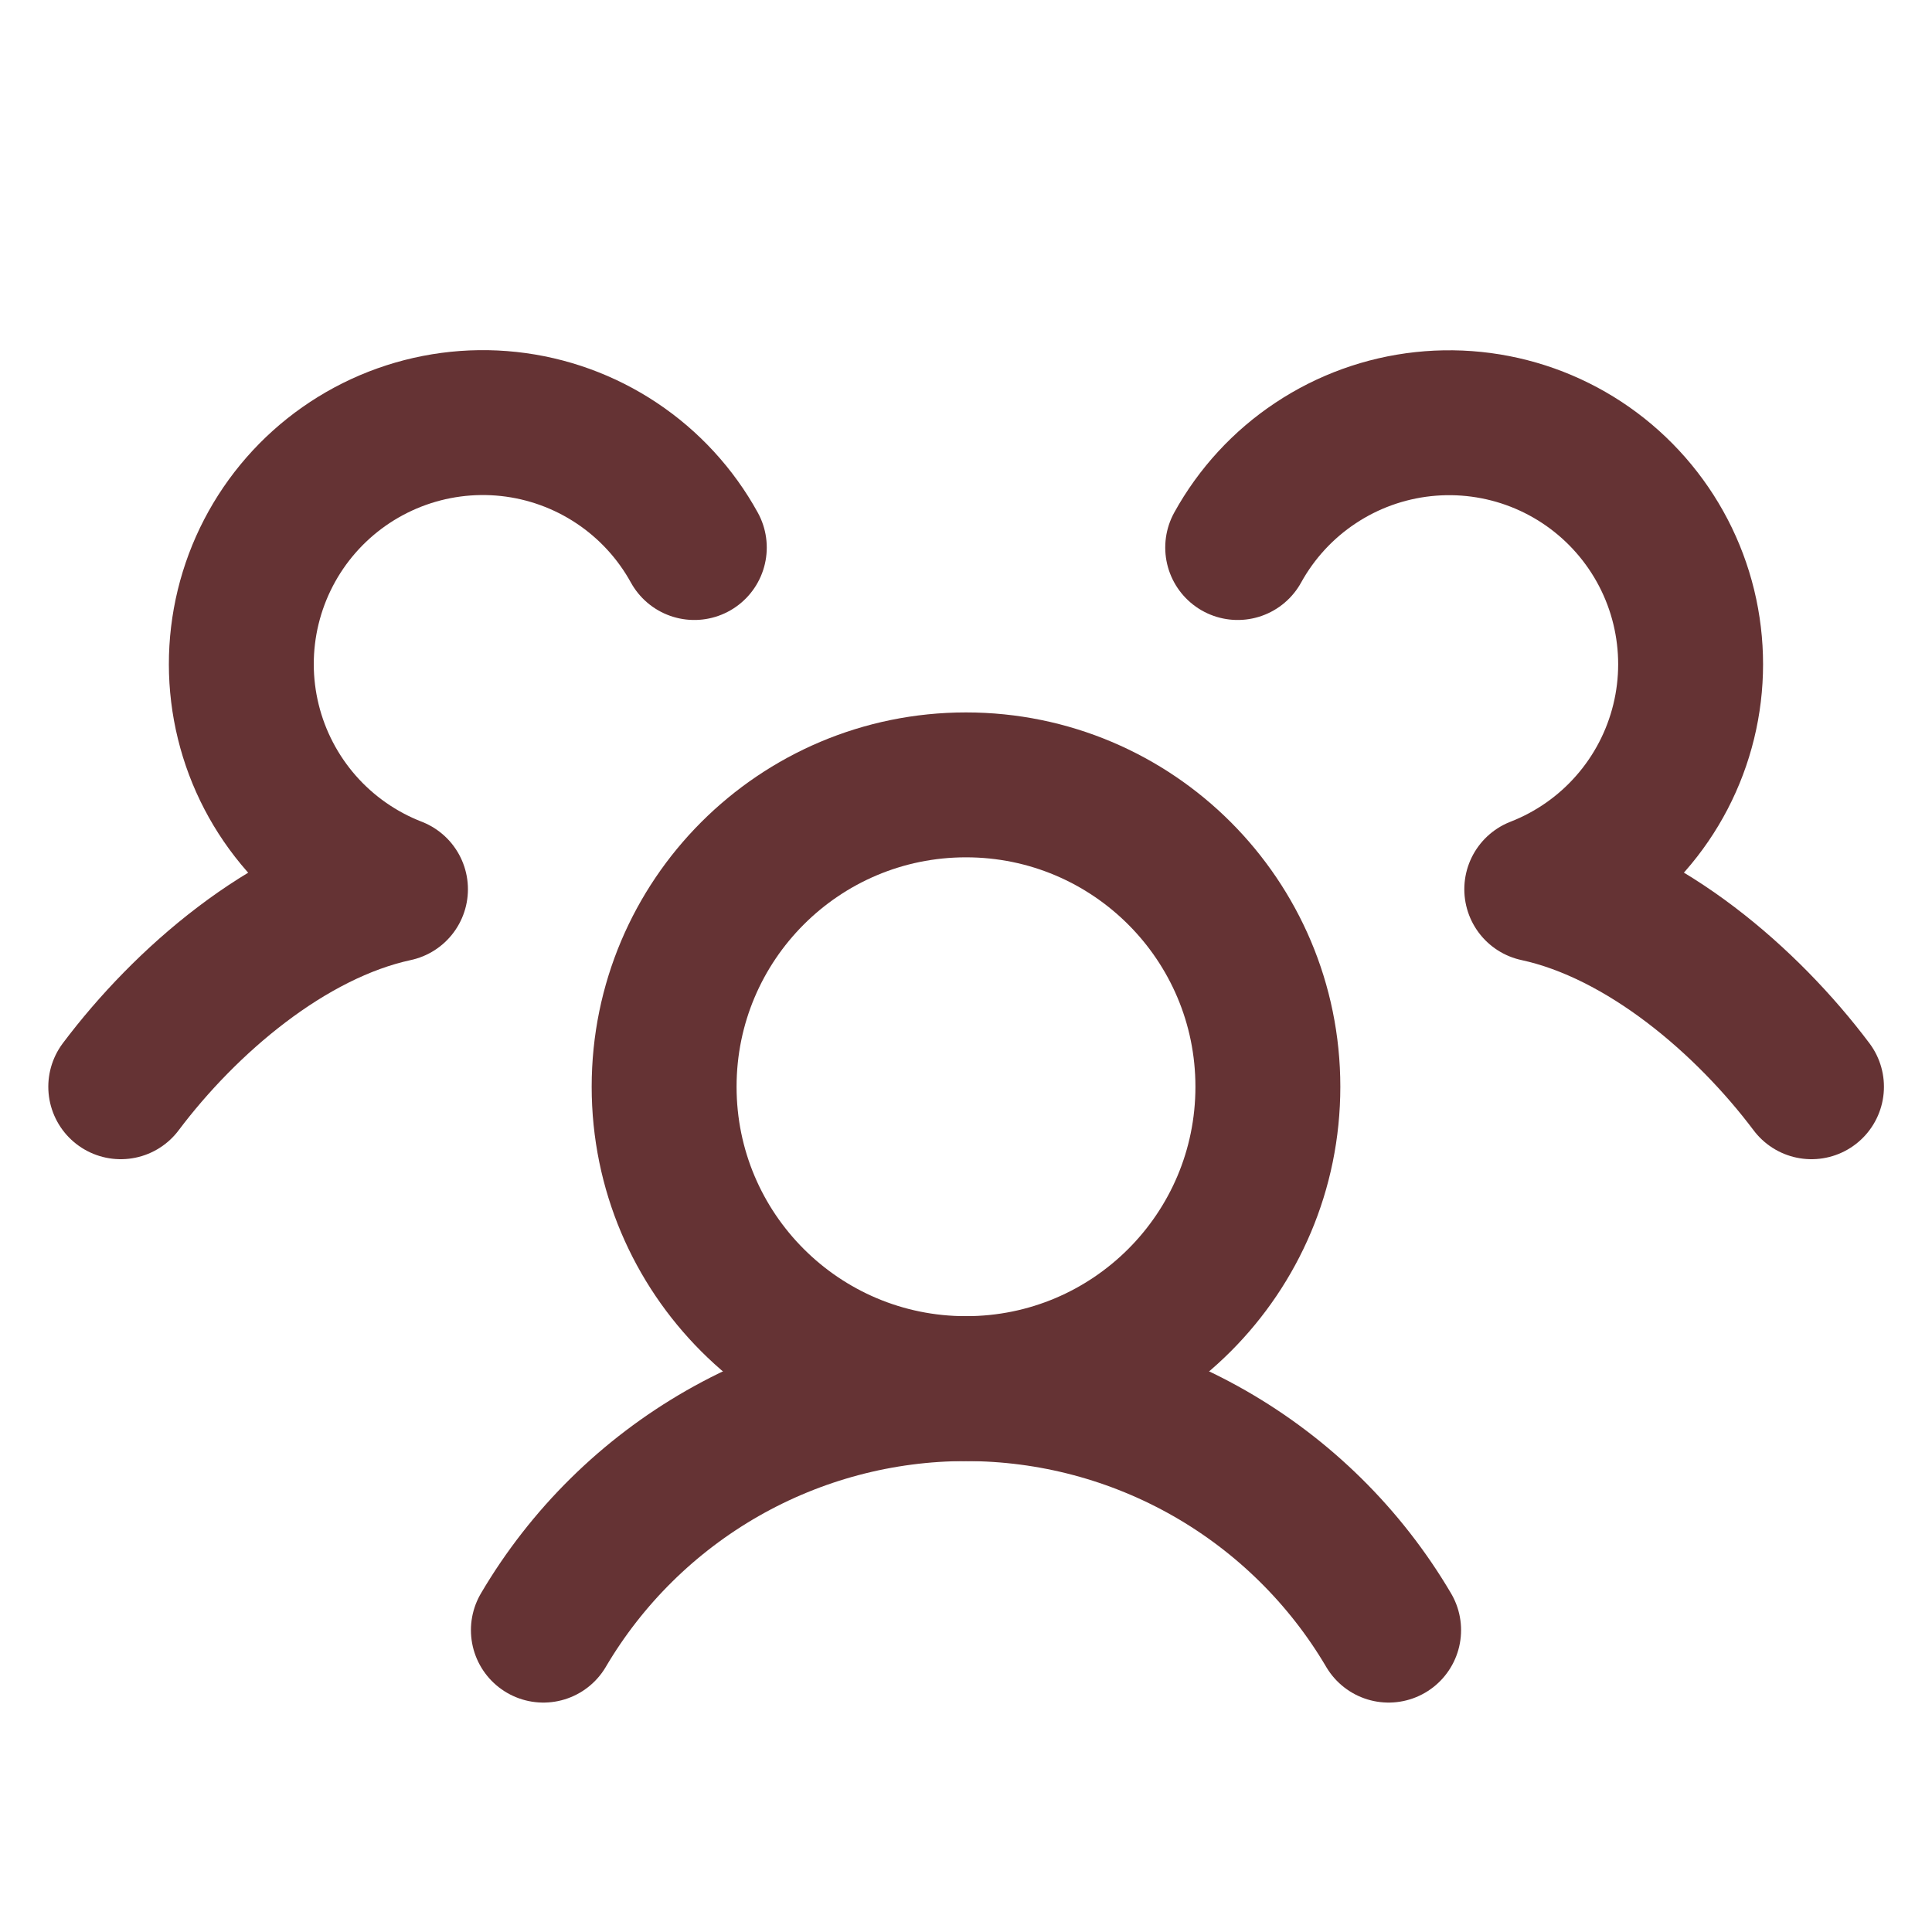 <?xml version="1.0" encoding="UTF-8"?> <svg xmlns="http://www.w3.org/2000/svg" width="40" height="40" viewBox="0 0 40 40" fill="none"><g clip-path="url(#clip0_88_174)"><path d="M20 28.75C23.452 28.75 26.25 25.952 26.25 22.5C26.25 19.048 23.452 16.25 20 16.25C16.548 16.25 13.75 19.048 13.75 22.5C13.75 25.952 16.548 28.75 20 28.75Z" stroke="#653334" stroke-width="3" stroke-linecap="round" stroke-linejoin="round"></path><path d="M11.25 33.75C12.147 32.227 13.427 30.965 14.961 30.088C16.496 29.211 18.233 28.75 20 28.75C21.767 28.75 23.504 29.211 25.039 30.088C26.573 30.965 27.853 32.227 28.75 33.75" stroke="#653334" stroke-width="3" stroke-linecap="round" stroke-linejoin="round"></path><path d="M25.625 11.336C26.013 10.633 26.565 10.033 27.234 9.589C27.902 9.144 28.668 8.867 29.467 8.781C30.265 8.695 31.073 8.802 31.821 9.094C32.569 9.386 33.236 9.854 33.765 10.459C34.294 11.063 34.67 11.786 34.86 12.566C35.05 13.347 35.05 14.161 34.859 14.941C34.668 15.722 34.292 16.444 33.762 17.048C33.233 17.652 32.566 18.119 31.817 18.411C34.056 18.895 36.175 20.73 37.505 22.5" stroke="#653334" stroke-width="3" stroke-linecap="round" stroke-linejoin="round"></path><path d="M2.5 22.5C3.83 20.73 5.947 18.895 8.188 18.411C7.438 18.12 6.77 17.653 6.24 17.05C5.71 16.446 5.332 15.723 5.141 14.943C4.949 14.163 4.948 13.348 5.138 12.567C5.328 11.786 5.703 11.063 6.232 10.458C6.761 9.853 7.428 9.385 8.177 9.092C8.925 8.8 9.733 8.692 10.532 8.778C11.331 8.864 12.098 9.142 12.766 9.587C13.435 10.032 13.987 10.632 14.375 11.336" stroke="#653334" stroke-width="3" stroke-linecap="round" stroke-linejoin="round"></path></g><defs><clipPath id="clip0_88_174"><rect width="40" height="40" fill="white"></rect></clipPath></defs></svg> 